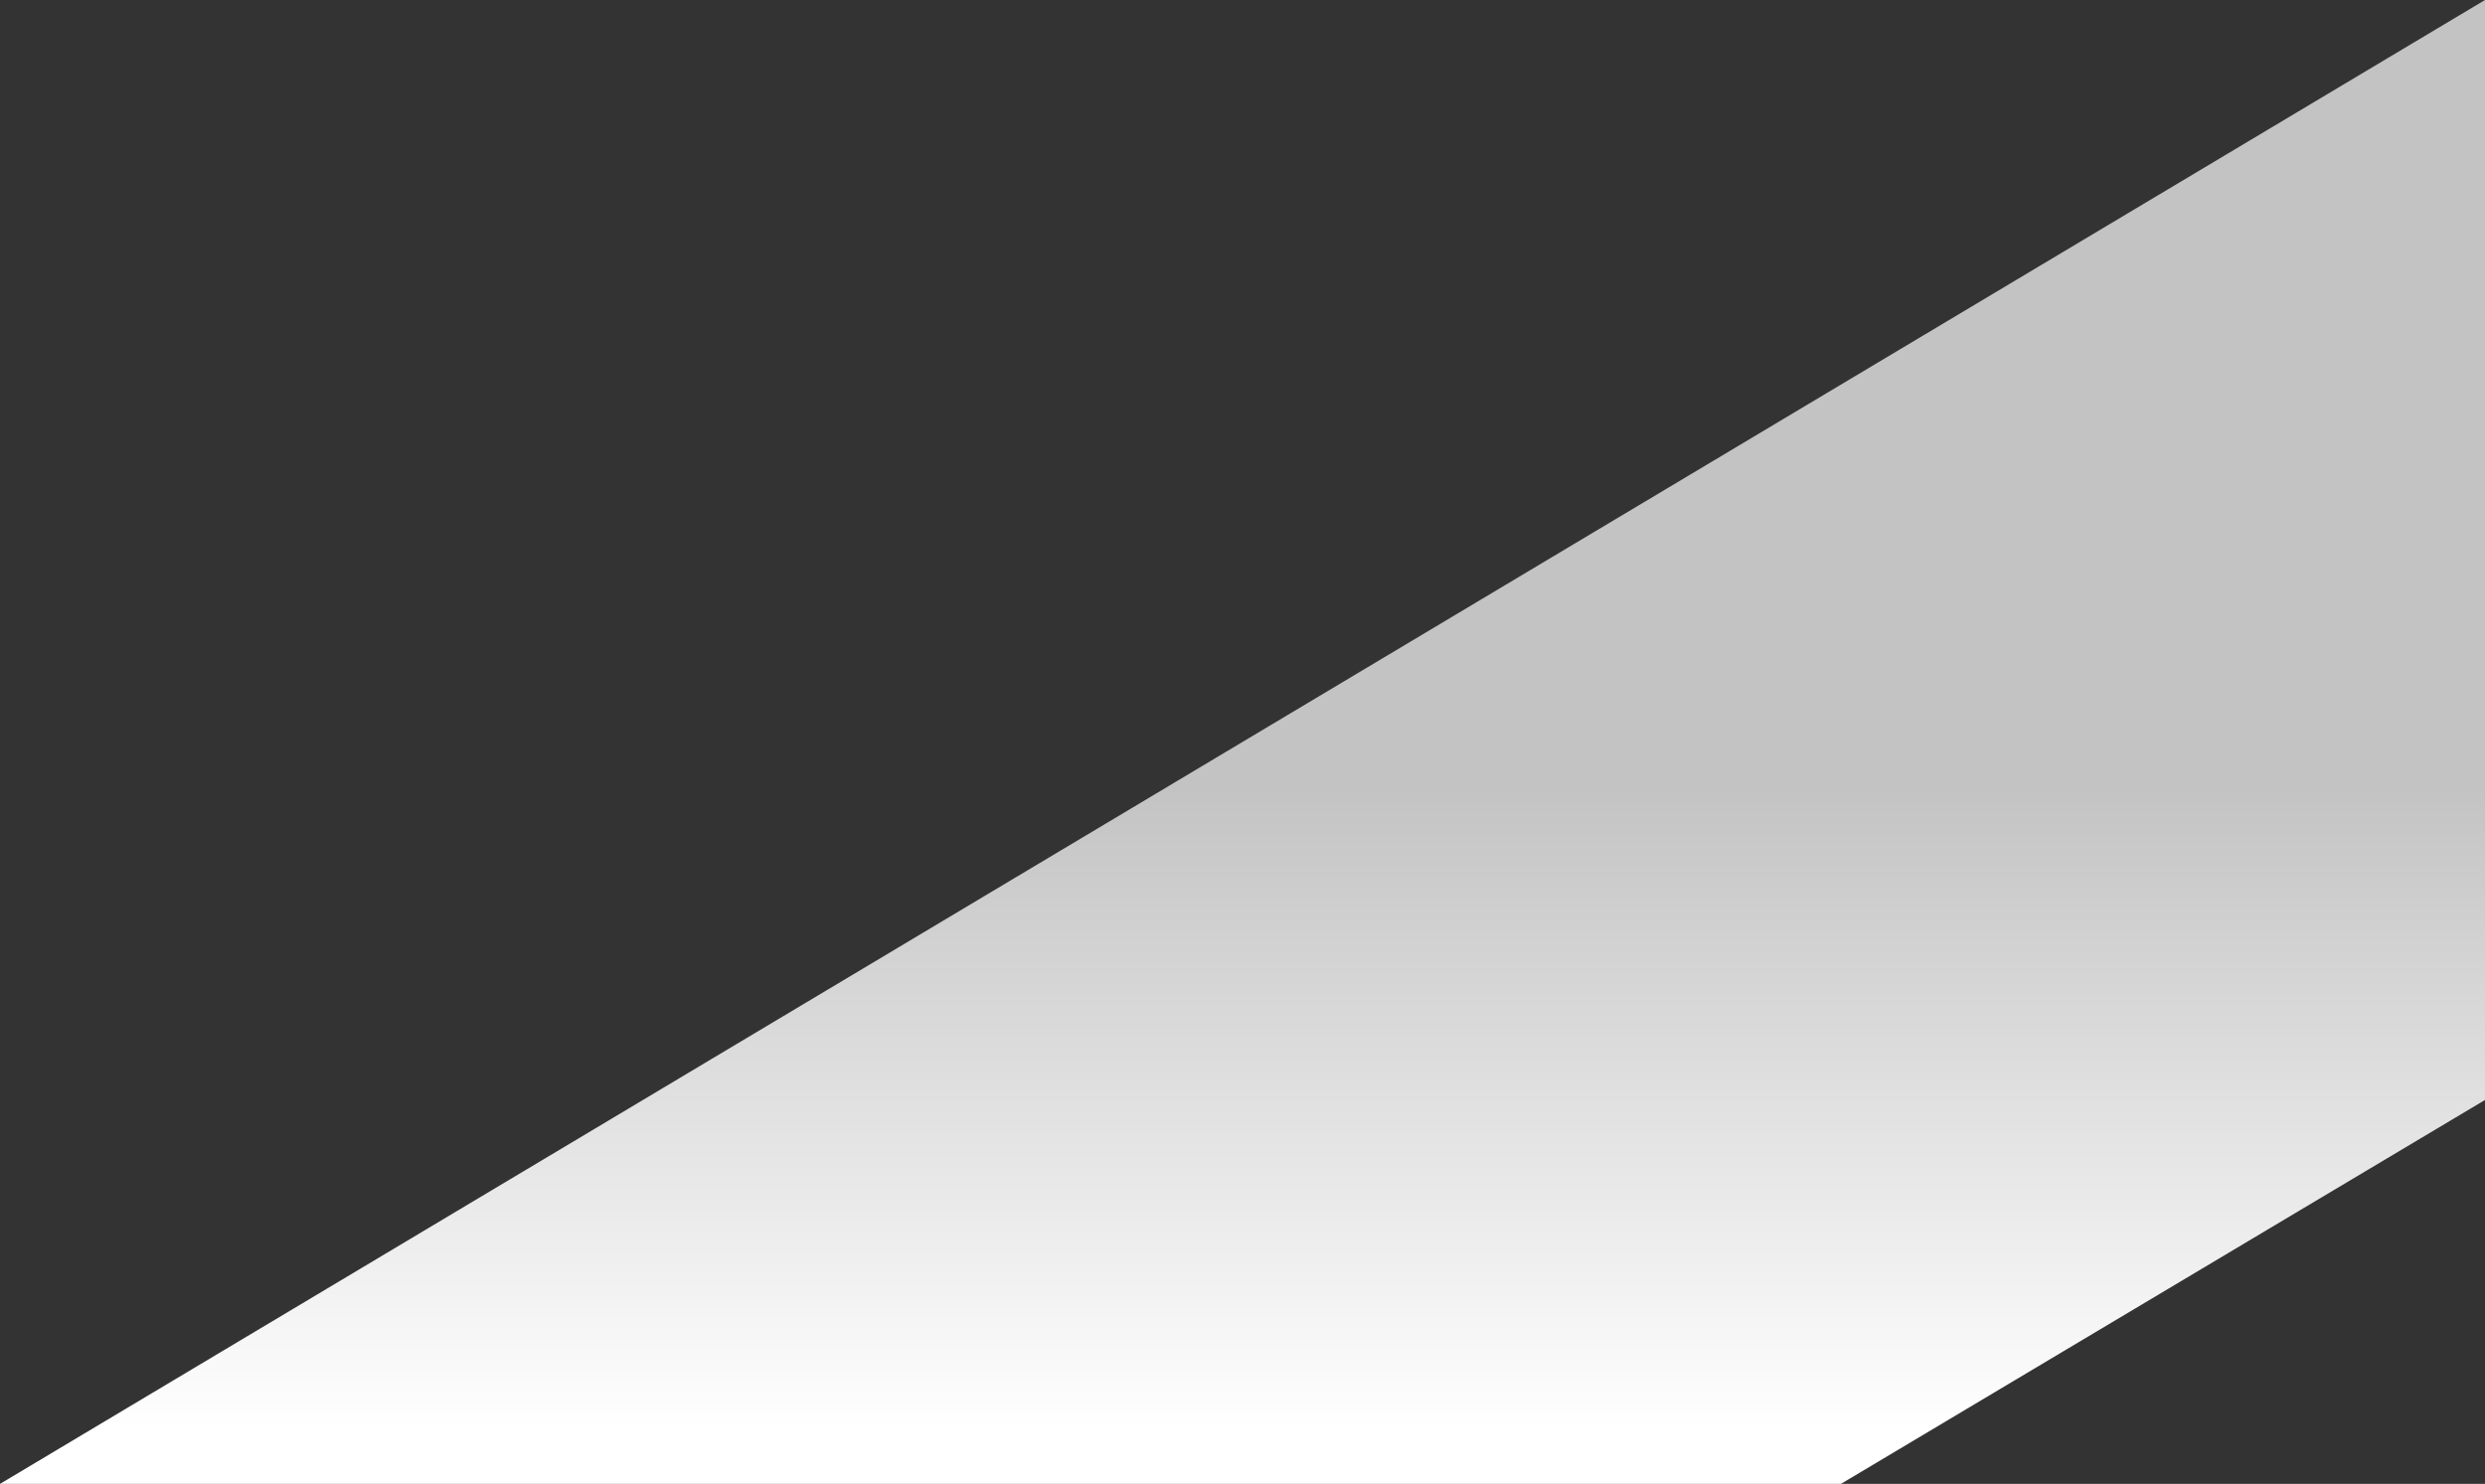 <svg xmlns="http://www.w3.org/2000/svg" xmlns:xlink="http://www.w3.org/1999/xlink" width="2970.497" height="1773.853" viewBox="0 0 2970.497 1773.853">
  <rect x="0" y="0" width="2970.497" height="1773.853" fill="#333333" stroke="none"/>
  <defs>
    <style>
      .cls-1 {
        fill: url(#linear-gradient);
      }
    </style>
    <linearGradient id="linear-gradient" x1="0.5" y1="0.53" x2="0.5" y2="0.964" gradientUnits="objectBoundingBox">
      <stop offset="0" stop-color="#c3c3c3"/>
      <stop offset="1" stop-color="#fff"/>
    </linearGradient>
  </defs>
  <path id="Tracciato_84" data-name="Tracciato 84" class="cls-1" d="M2169.763,1749.031,2939.7,1290.1V-24.822L-30.793,1749.031Z" transform="translate(30.793 24.822)"/>
</svg>
